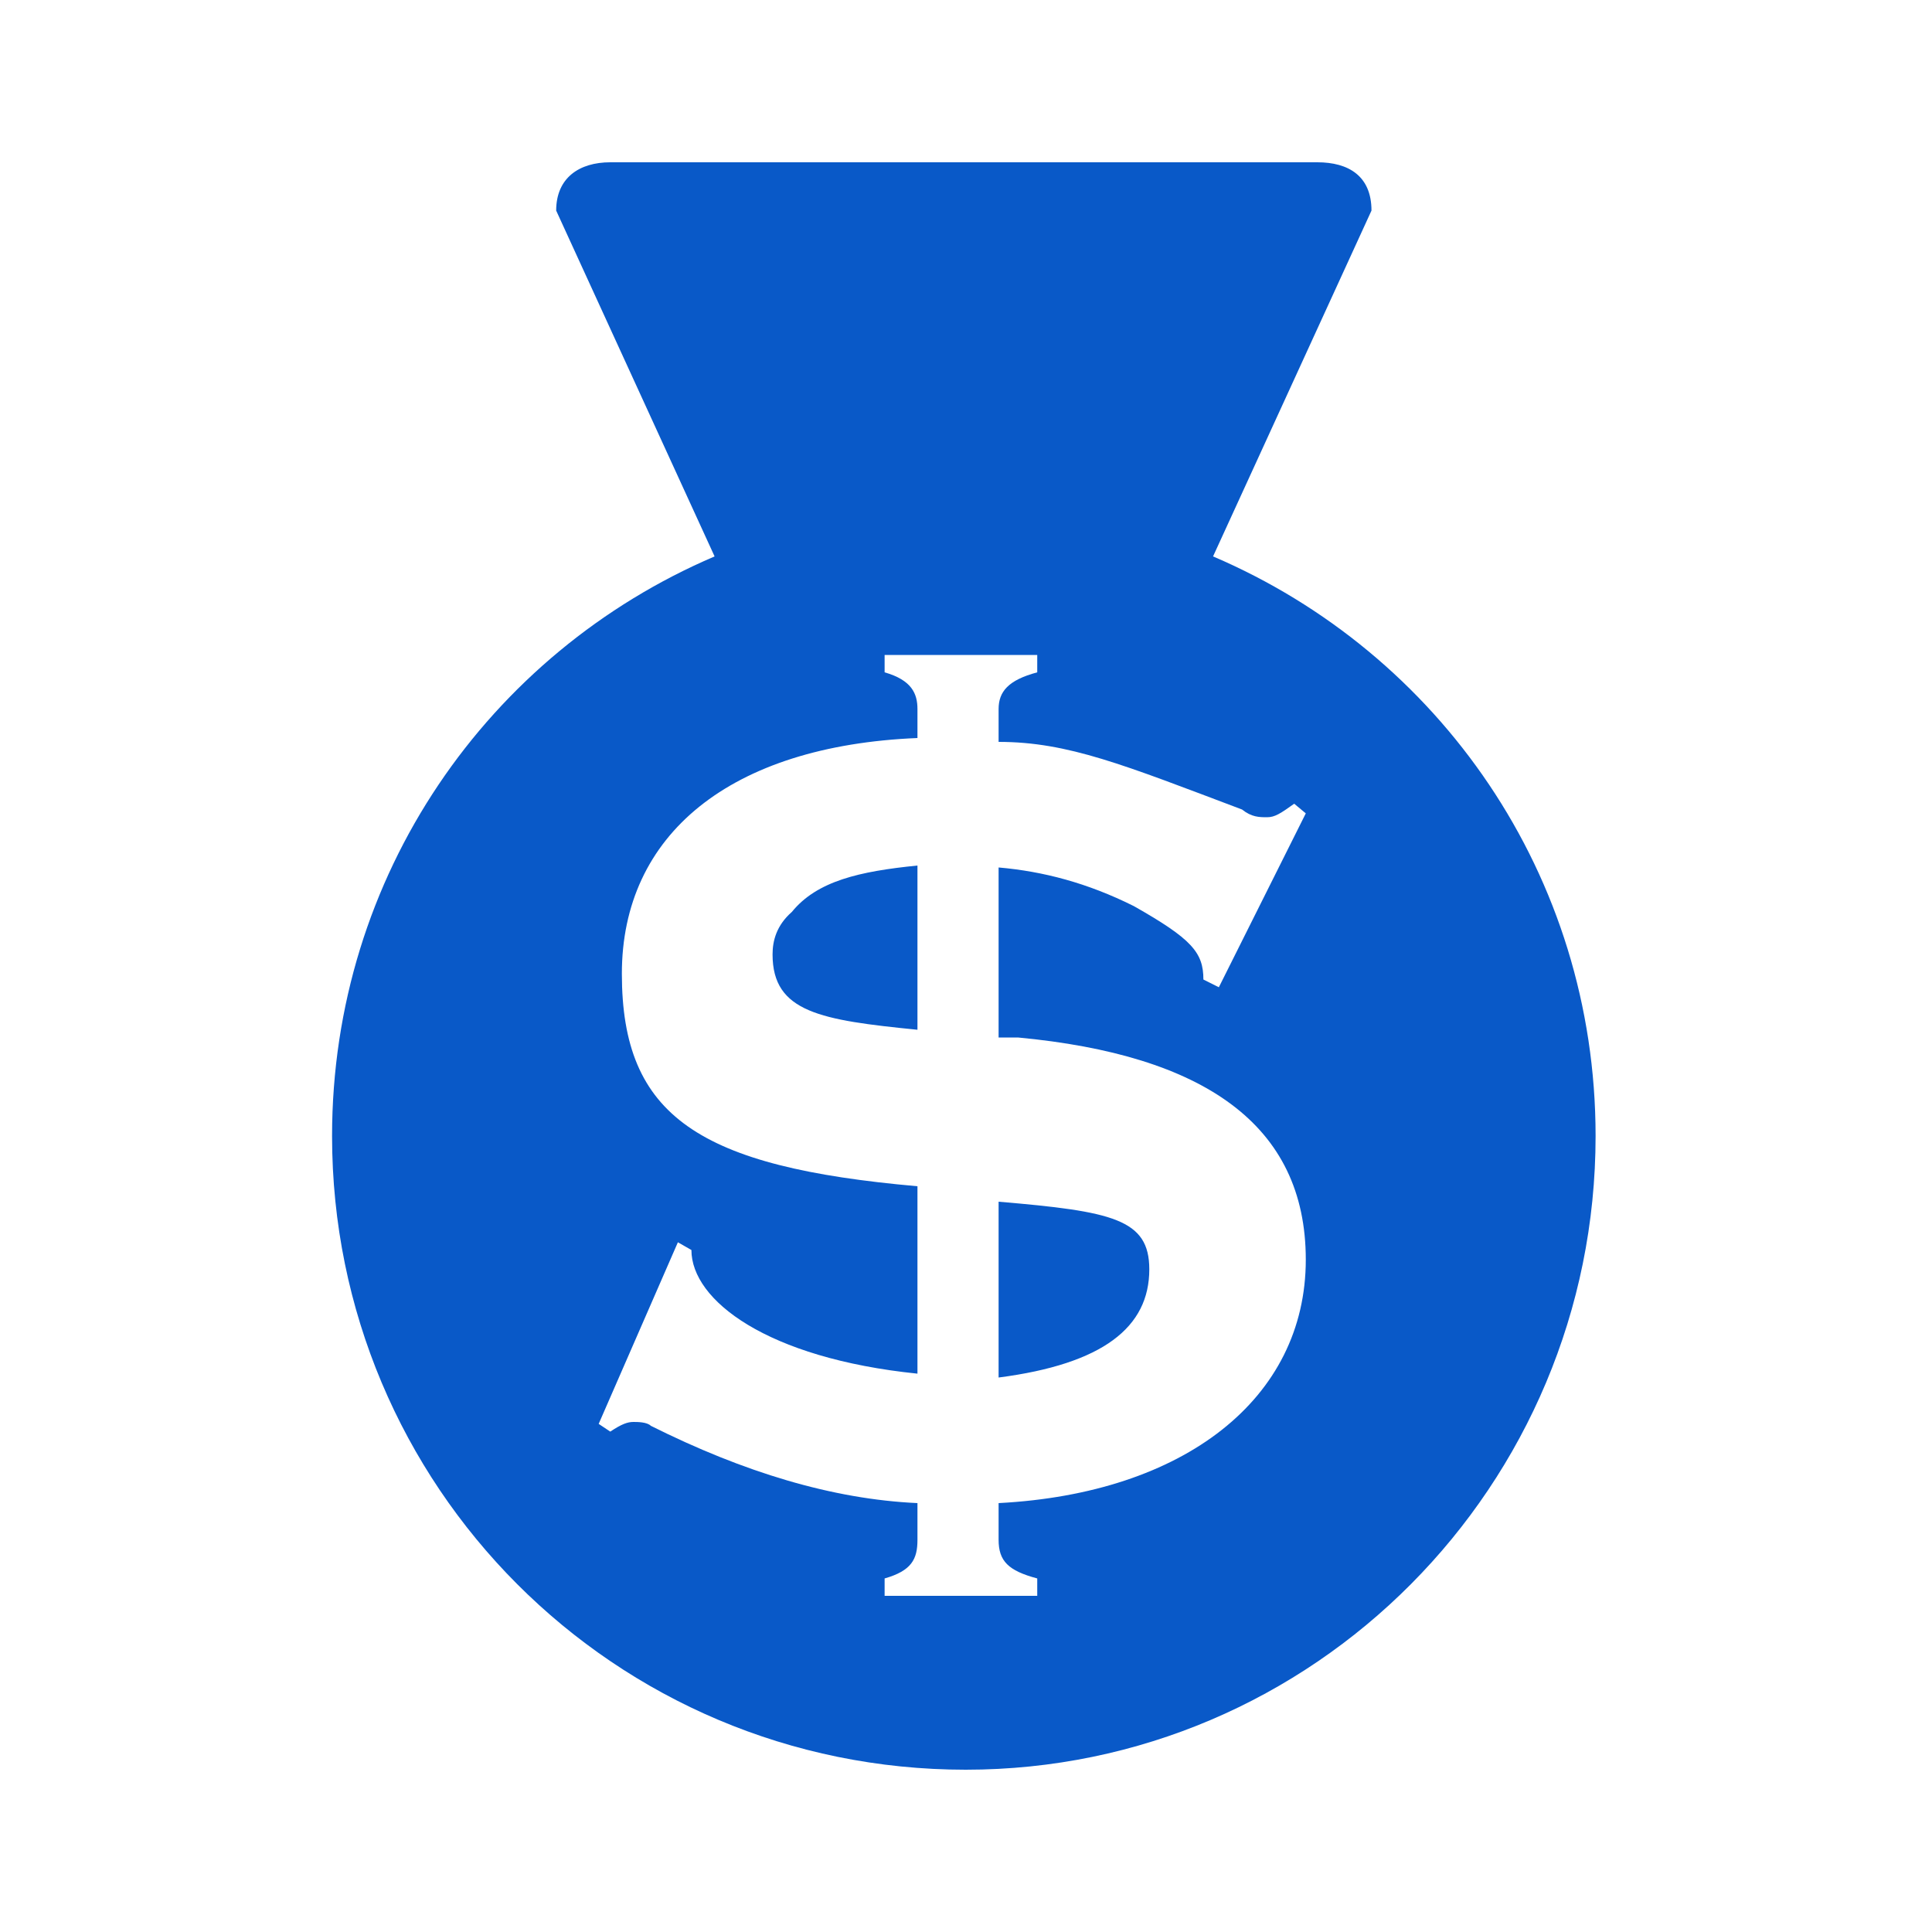 <?xml version="1.0" ?><svg version="1.1" xmlns="http://www.w3.org/2000/svg" width="250" height="250" viewBox="0 0 21 32">
<path style="fill:#0959c8" d="M7.616 15.104c0.416-0.512 1.12-0.672 2.080-0.768v2.72c-1.6-0.16-2.4-0.288-2.4-1.248 0-0.224 0.064-0.48 0.32-0.704zM11.040 22.816v-2.912c1.888 0.16 2.496 0.288 2.496 1.12 0 0.96-0.768 1.568-2.496 1.792zM13.28 15.008c0.96 0.544 1.152 0.768 1.152 1.216l0.256 0.128 1.44-2.88-0.192-0.16c-0.224 0.16-0.32 0.224-0.448 0.224s-0.256 0-0.416-0.128c-1.952-0.736-2.88-1.12-4.032-1.12v-0.544c0-0.288 0.16-0.48 0.64-0.608v-0.288h-2.528v0.288c0.448 0.128 0.544 0.352 0.544 0.608v0.48c-3.104 0.128-4.896 1.6-4.896 3.904 0 2.368 1.28 3.2 4.896 3.52v3.104c-2.496-0.256-3.744-1.216-3.744-2.048l-0.224-0.128-1.312 3.008 0.192 0.128c0.192-0.128 0.288-0.16 0.384-0.16 0.064 0 0.224 0 0.288 0.064 1.536 0.768 3.008 1.216 4.416 1.28v0.608c0 0.32-0.096 0.512-0.544 0.64v0.288h2.528v-0.288c-0.48-0.128-0.64-0.288-0.64-0.64v-0.608c3.072-0.16 5.088-1.728 5.088-4.032 0-2.24-1.696-3.392-4.768-3.68h-0.32v-2.816c0.736 0.064 1.472 0.256 2.24 0.64zM14.592 9.216c3.744 1.6 6.336 5.28 6.336 9.6 0 5.792-4.672 10.496-10.432 10.496-5.824 0-10.496-4.704-10.496-10.496 0-4.32 2.592-8 6.336-9.6l-2.624-5.728c0-0.544 0.384-0.8 0.896-0.8h11.712c0.512 0 0.896 0.224 0.896 0.8z"></path>
</svg>